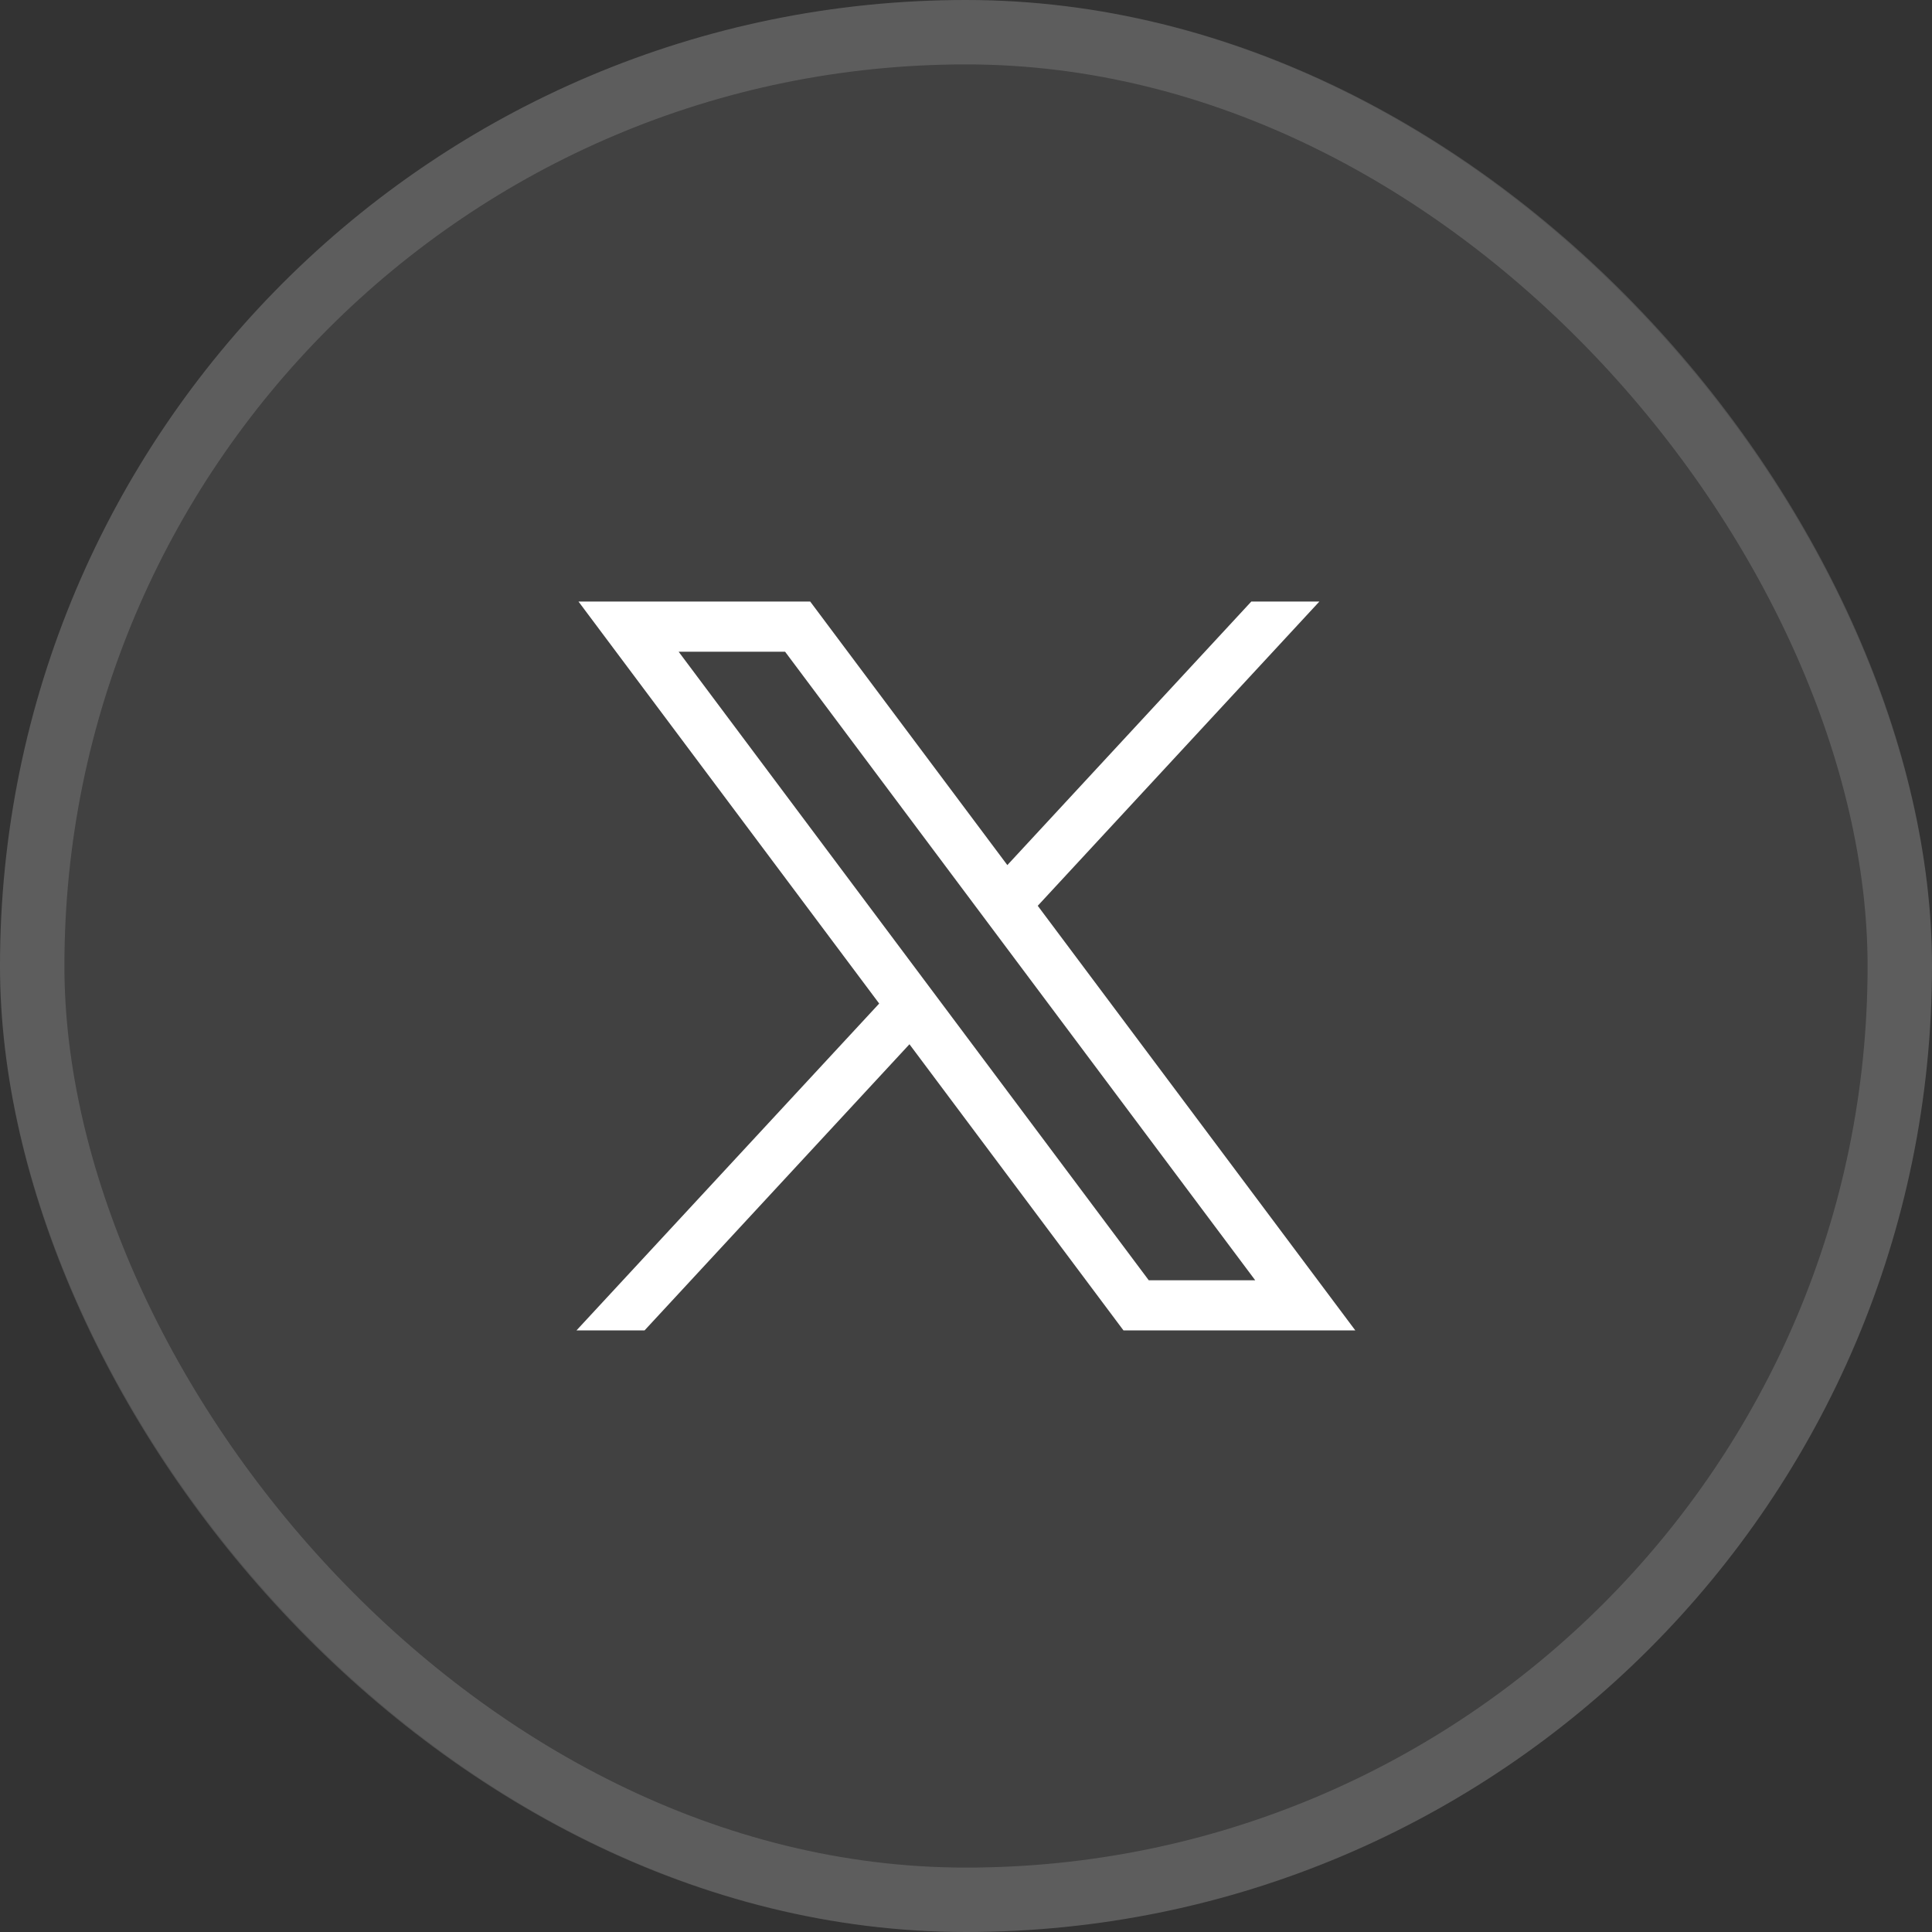 <svg xmlns="http://www.w3.org/2000/svg" width="30" height="30" viewBox="0 0 30 30">
  <rect x="0" y="0" width="30" height="30" fill="#333333" stroke="none"/>
  <g id="ic_twitter" transform="translate(-1105 -1589)">
    <g id="Rectangle_19" data-name="Rectangle 19" transform="translate(1105 1589)" fill="rgba(255,255,255,0.07)" stroke="rgba(255,255,255,0.15)" stroke-width="1">
      <rect width="30" height="30" rx="15" stroke="none"/>
      <rect x="0.5" y="0.5" width="29" height="29" rx="14.5" fill="none"/>
    </g>
    <g id="layer1" transform="translate(836.454 1433.031)">
      <path id="path1009" d="M281.529,167.31l4.669,6.242-4.7,5.075h1.057l4.113-4.443,3.323,4.443h3.6l-4.931-6.593,4.373-4.724h-1.057l-3.788,4.092-3.061-4.092Zm1.555.779h1.653l7.3,9.76h-1.653Z" transform="translate(-4 -2)" fill="#fff"/>
    </g>
  </g>
</svg>

